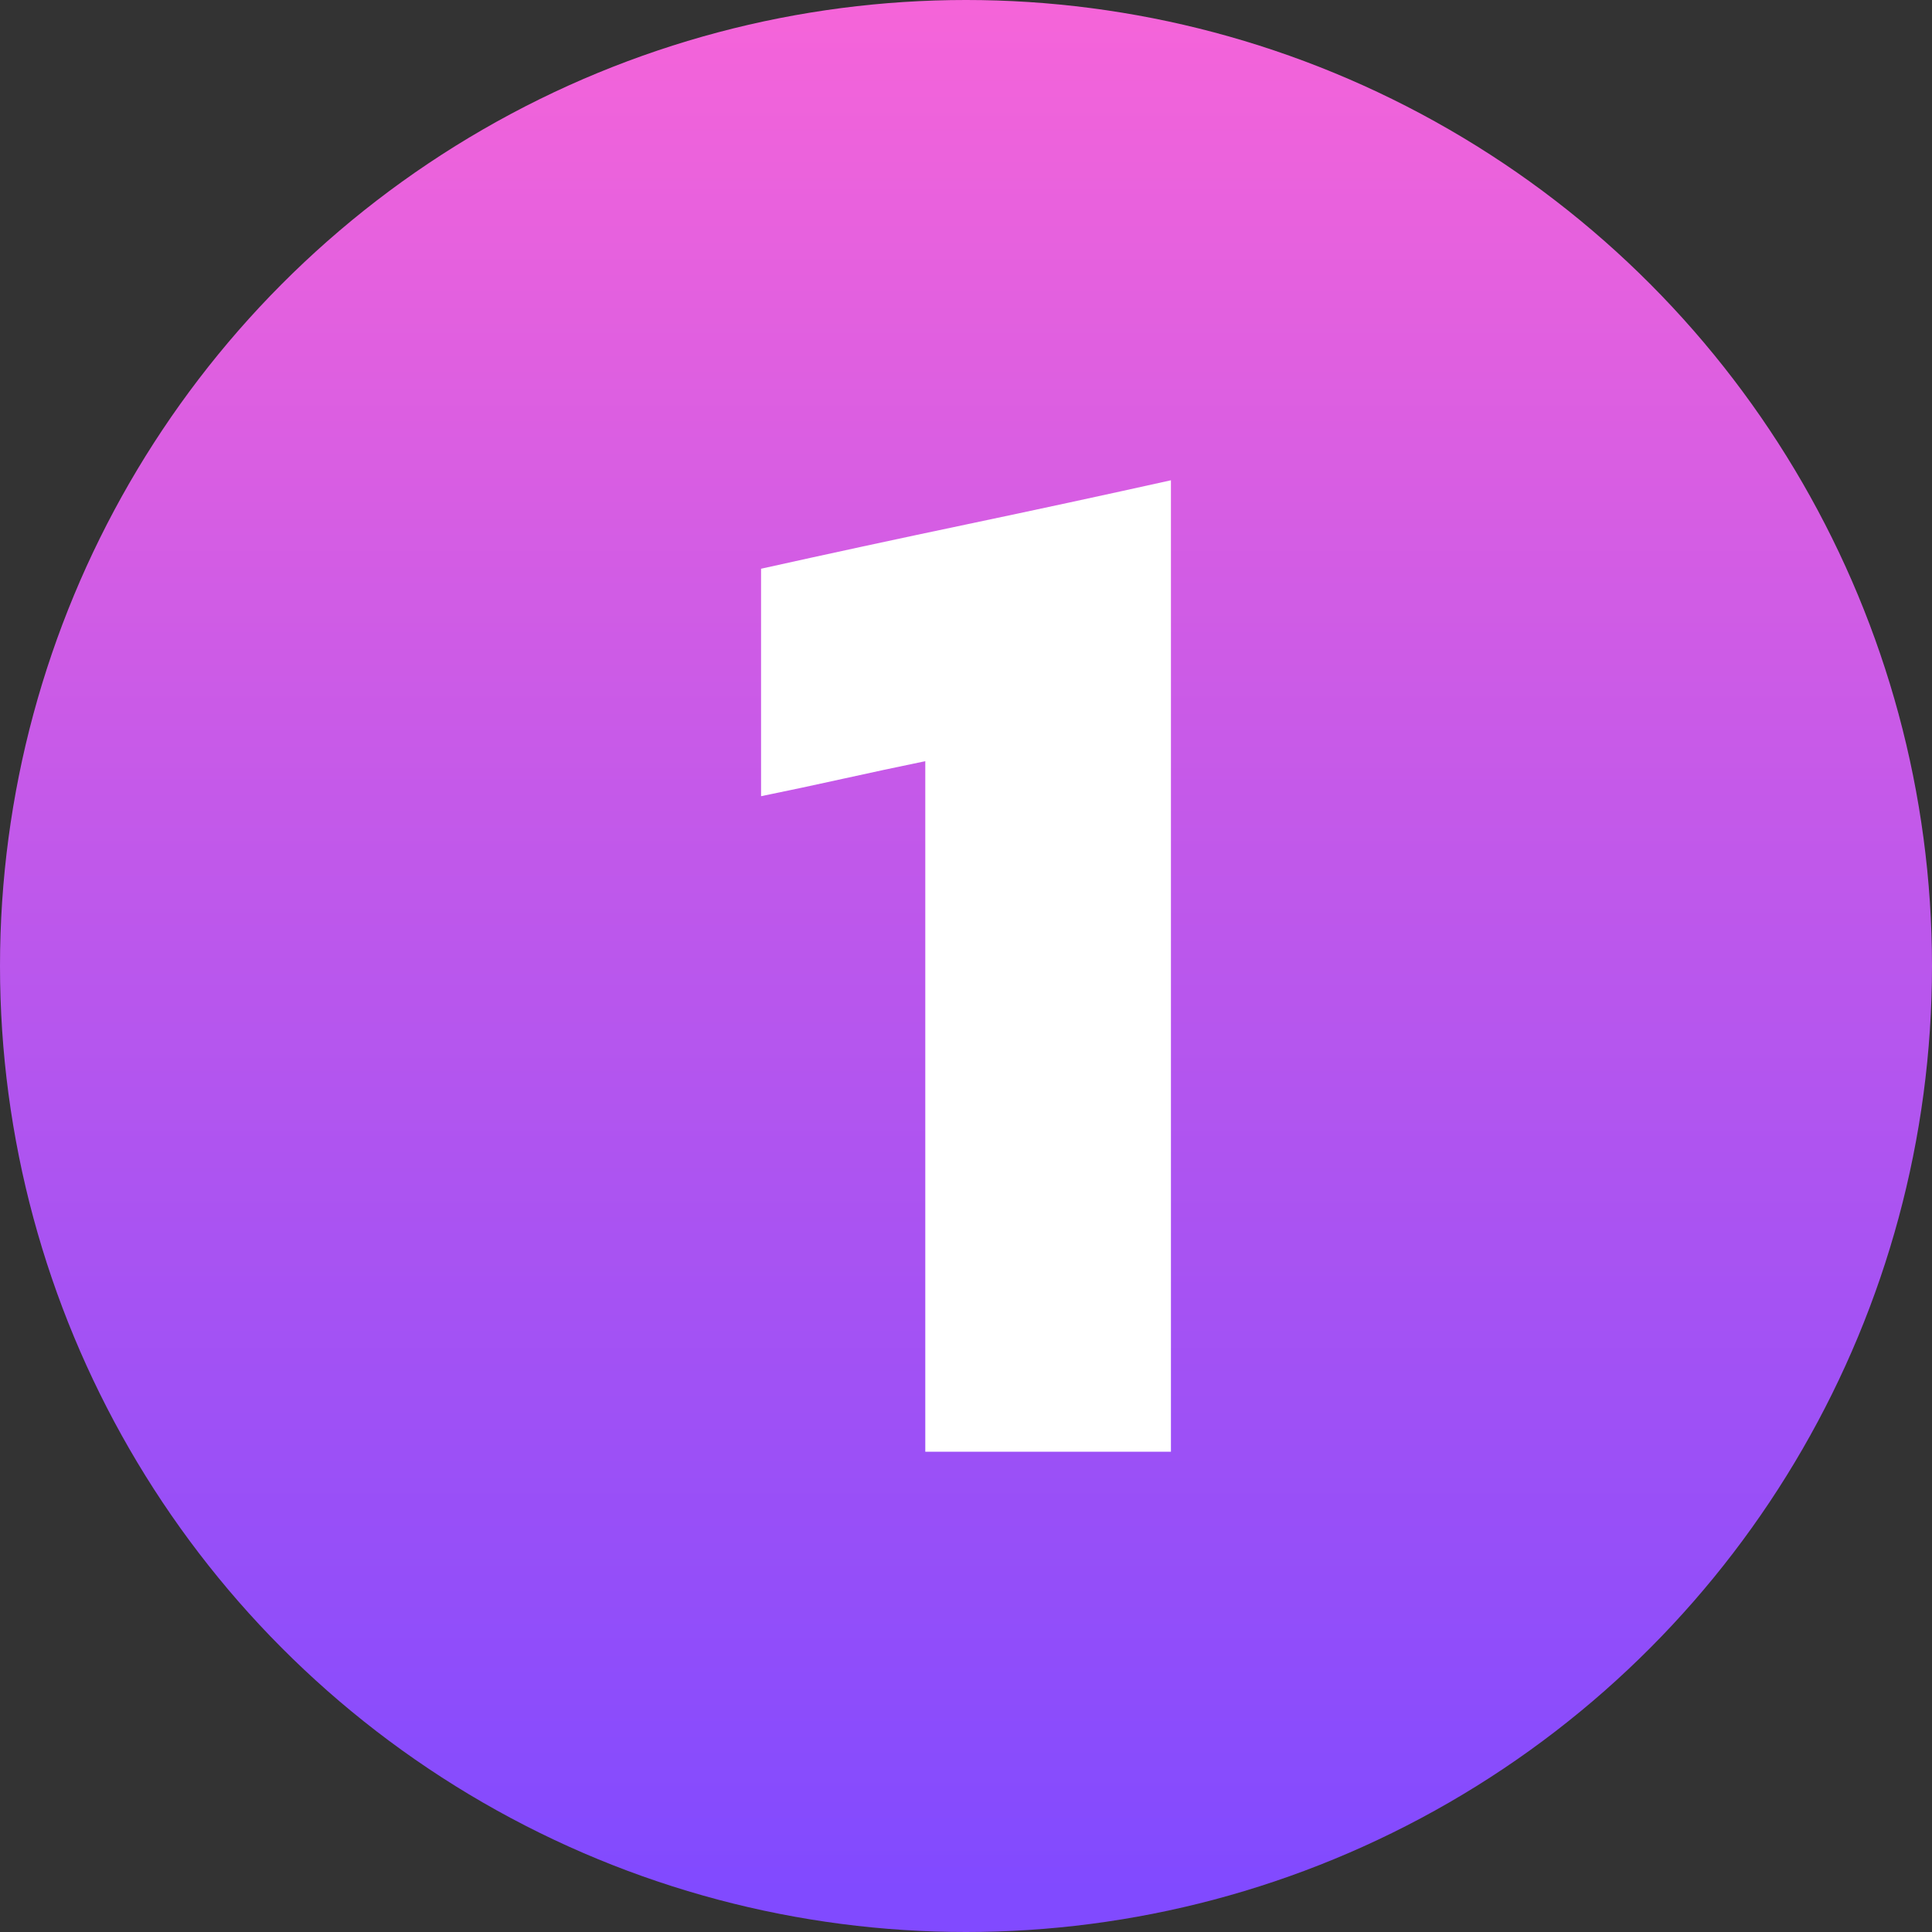 <?xml version="1.0" encoding="UTF-8"?> <svg xmlns="http://www.w3.org/2000/svg" xmlns:xlink="http://www.w3.org/1999/xlink" version="1.1" width="512" height="512" x="0" y="0" viewBox="0 0 512 512" style="enable-background:new 0 0 512 512" xml:space="preserve" class=""><rect x="0" y="0" width="512" height="512" fill="#333333" stroke="none"/><g><linearGradient id="a" x1="256" x2="256" y1="1.85" y2="501.31" gradientUnits="userSpaceOnUse"><stop stop-opacity="1" stop-color="#f564d9" offset="0"></stop><stop stop-opacity="1" stop-color="#814aff" offset="1"></stop></linearGradient><g data-name="Layer 2"><g data-name="02.number 1"><circle cx="256" cy="256" r="256" fill="url(#a)" opacity="1" data-original="url(#a)" class=""></circle><path fill="#ffffff" d="M310.31 127.28v257.44h-65.1v-183q-10.78 2.22-21.76 4.65T201.69 211v-60.28Q228.46 144.78 256 139t54.31-11.72z" opacity="1" data-original="#ffffff" class=""></path></g></g></g></svg> 